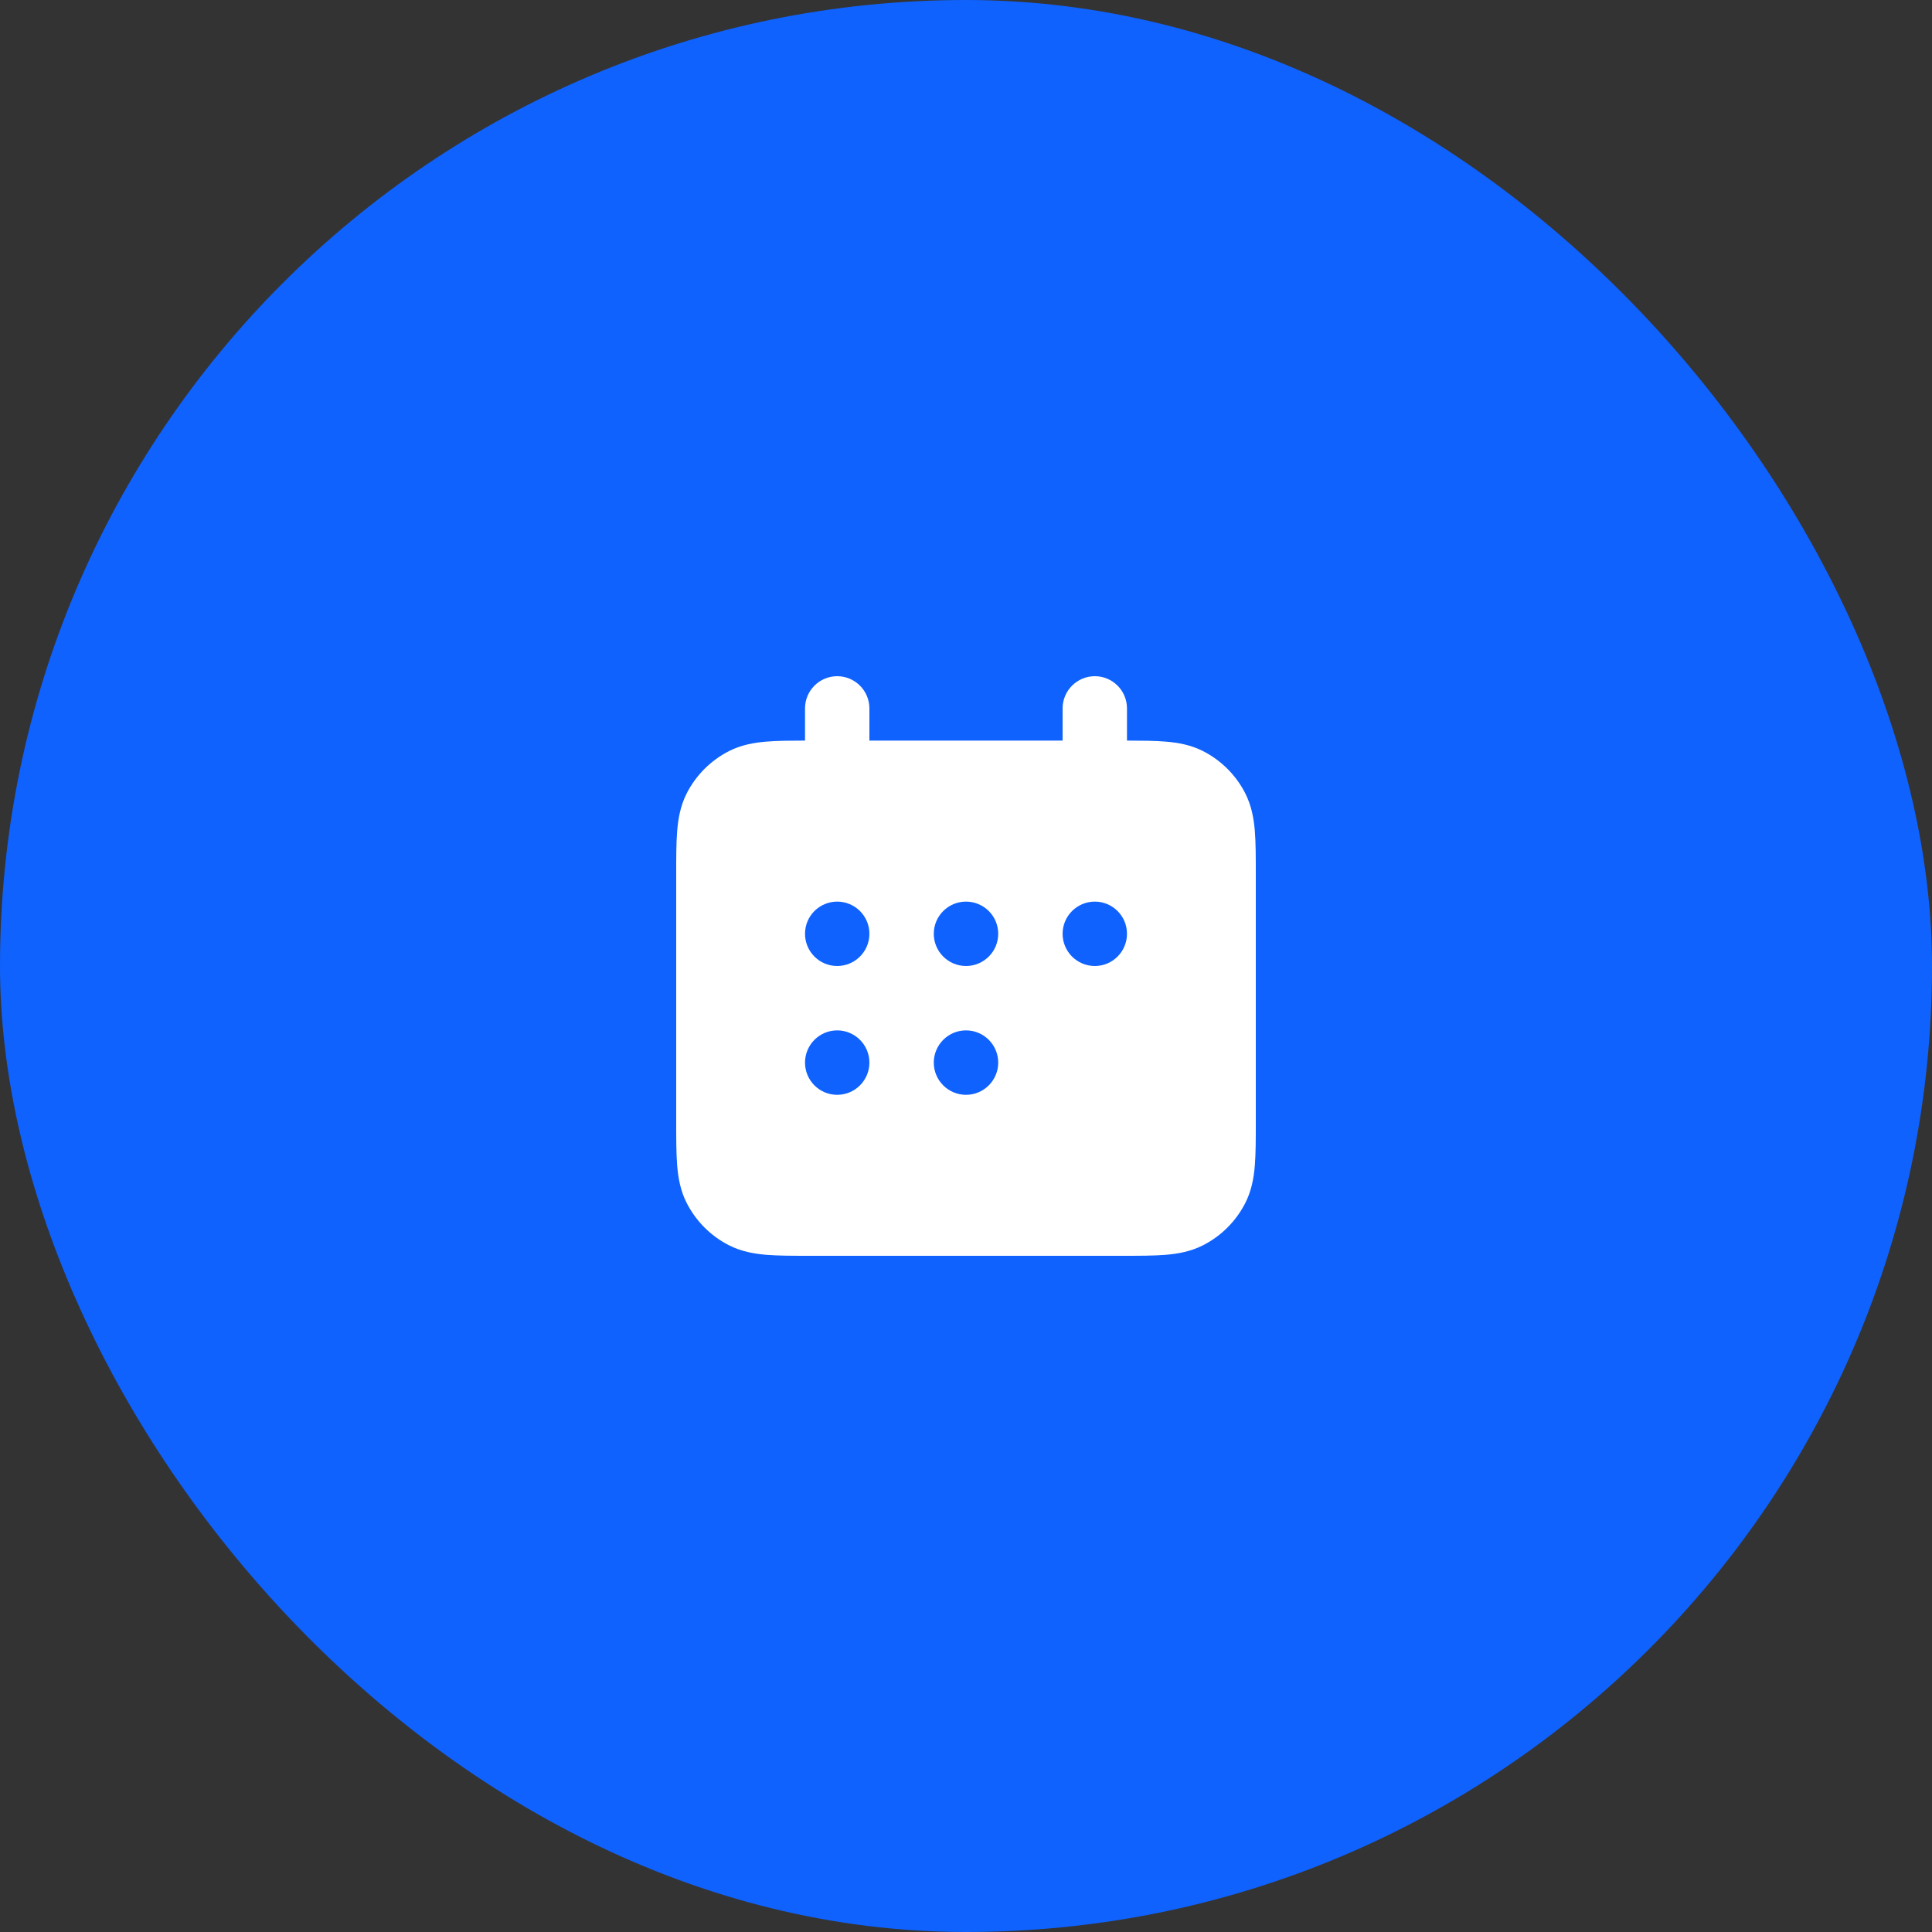 <?xml version="1.0" encoding="UTF-8"?> <svg xmlns="http://www.w3.org/2000/svg" width="40" height="40" viewBox="0 0 40 40" fill="none"><rect x="0" y="0" width="40" height="40" fill="#333333" stroke="none"/><rect width="40" height="40" rx="20" fill="#0F62FE"></rect><path fill-rule="evenodd" clip-rule="evenodd" d="M18 14.667C18 14.299 17.701 14 17.333 14C16.965 14 16.667 14.299 16.667 14.667V15.333C16.361 15.334 16.094 15.335 15.87 15.354C15.606 15.375 15.344 15.423 15.092 15.551C14.716 15.743 14.41 16.049 14.218 16.425C14.089 16.678 14.042 16.94 14.02 17.203C14 17.453 14 17.756 14 18.108V18.108V23.226V23.226C14 23.577 14 23.88 14.02 24.13C14.042 24.394 14.089 24.656 14.218 24.908C14.41 25.284 14.716 25.59 15.092 25.782C15.344 25.91 15.606 25.958 15.87 25.98C16.12 26 16.423 26 16.774 26H16.774H23.226H23.226C23.577 26 23.88 26 24.13 25.98C24.394 25.958 24.656 25.91 24.908 25.782C25.284 25.59 25.59 25.284 25.782 24.908C25.91 24.656 25.958 24.394 25.98 24.13C26 23.88 26 23.577 26 23.226V18.108C26 17.756 26 17.453 25.98 17.203C25.958 16.94 25.91 16.678 25.782 16.425C25.59 16.049 25.284 15.743 24.908 15.551C24.656 15.423 24.394 15.375 24.13 15.354C23.906 15.335 23.639 15.334 23.333 15.333V14.667C23.333 14.299 23.035 14 22.667 14C22.299 14 22 14.299 22 14.667V15.333H18V14.667ZM18 19.333C18 19.701 17.701 20 17.333 20C16.965 20 16.667 19.701 16.667 19.333C16.667 18.965 16.965 18.667 17.333 18.667C17.701 18.667 18 18.965 18 19.333ZM20 20C20.368 20 20.667 19.701 20.667 19.333C20.667 18.965 20.368 18.667 20 18.667C19.632 18.667 19.333 18.965 19.333 19.333C19.333 19.701 19.632 20 20 20ZM22.667 20C23.035 20 23.333 19.701 23.333 19.333C23.333 18.965 23.035 18.667 22.667 18.667C22.299 18.667 22 18.965 22 19.333C22 19.701 22.299 20 22.667 20ZM20 22.667C20.368 22.667 20.667 22.368 20.667 22C20.667 21.632 20.368 21.333 20 21.333C19.632 21.333 19.333 21.632 19.333 22C19.333 22.368 19.632 22.667 20 22.667ZM18 22C18 22.368 17.701 22.667 17.333 22.667C16.965 22.667 16.667 22.368 16.667 22C16.667 21.632 16.965 21.333 17.333 21.333C17.701 21.333 18 21.632 18 22Z" fill="white"></path></svg> 